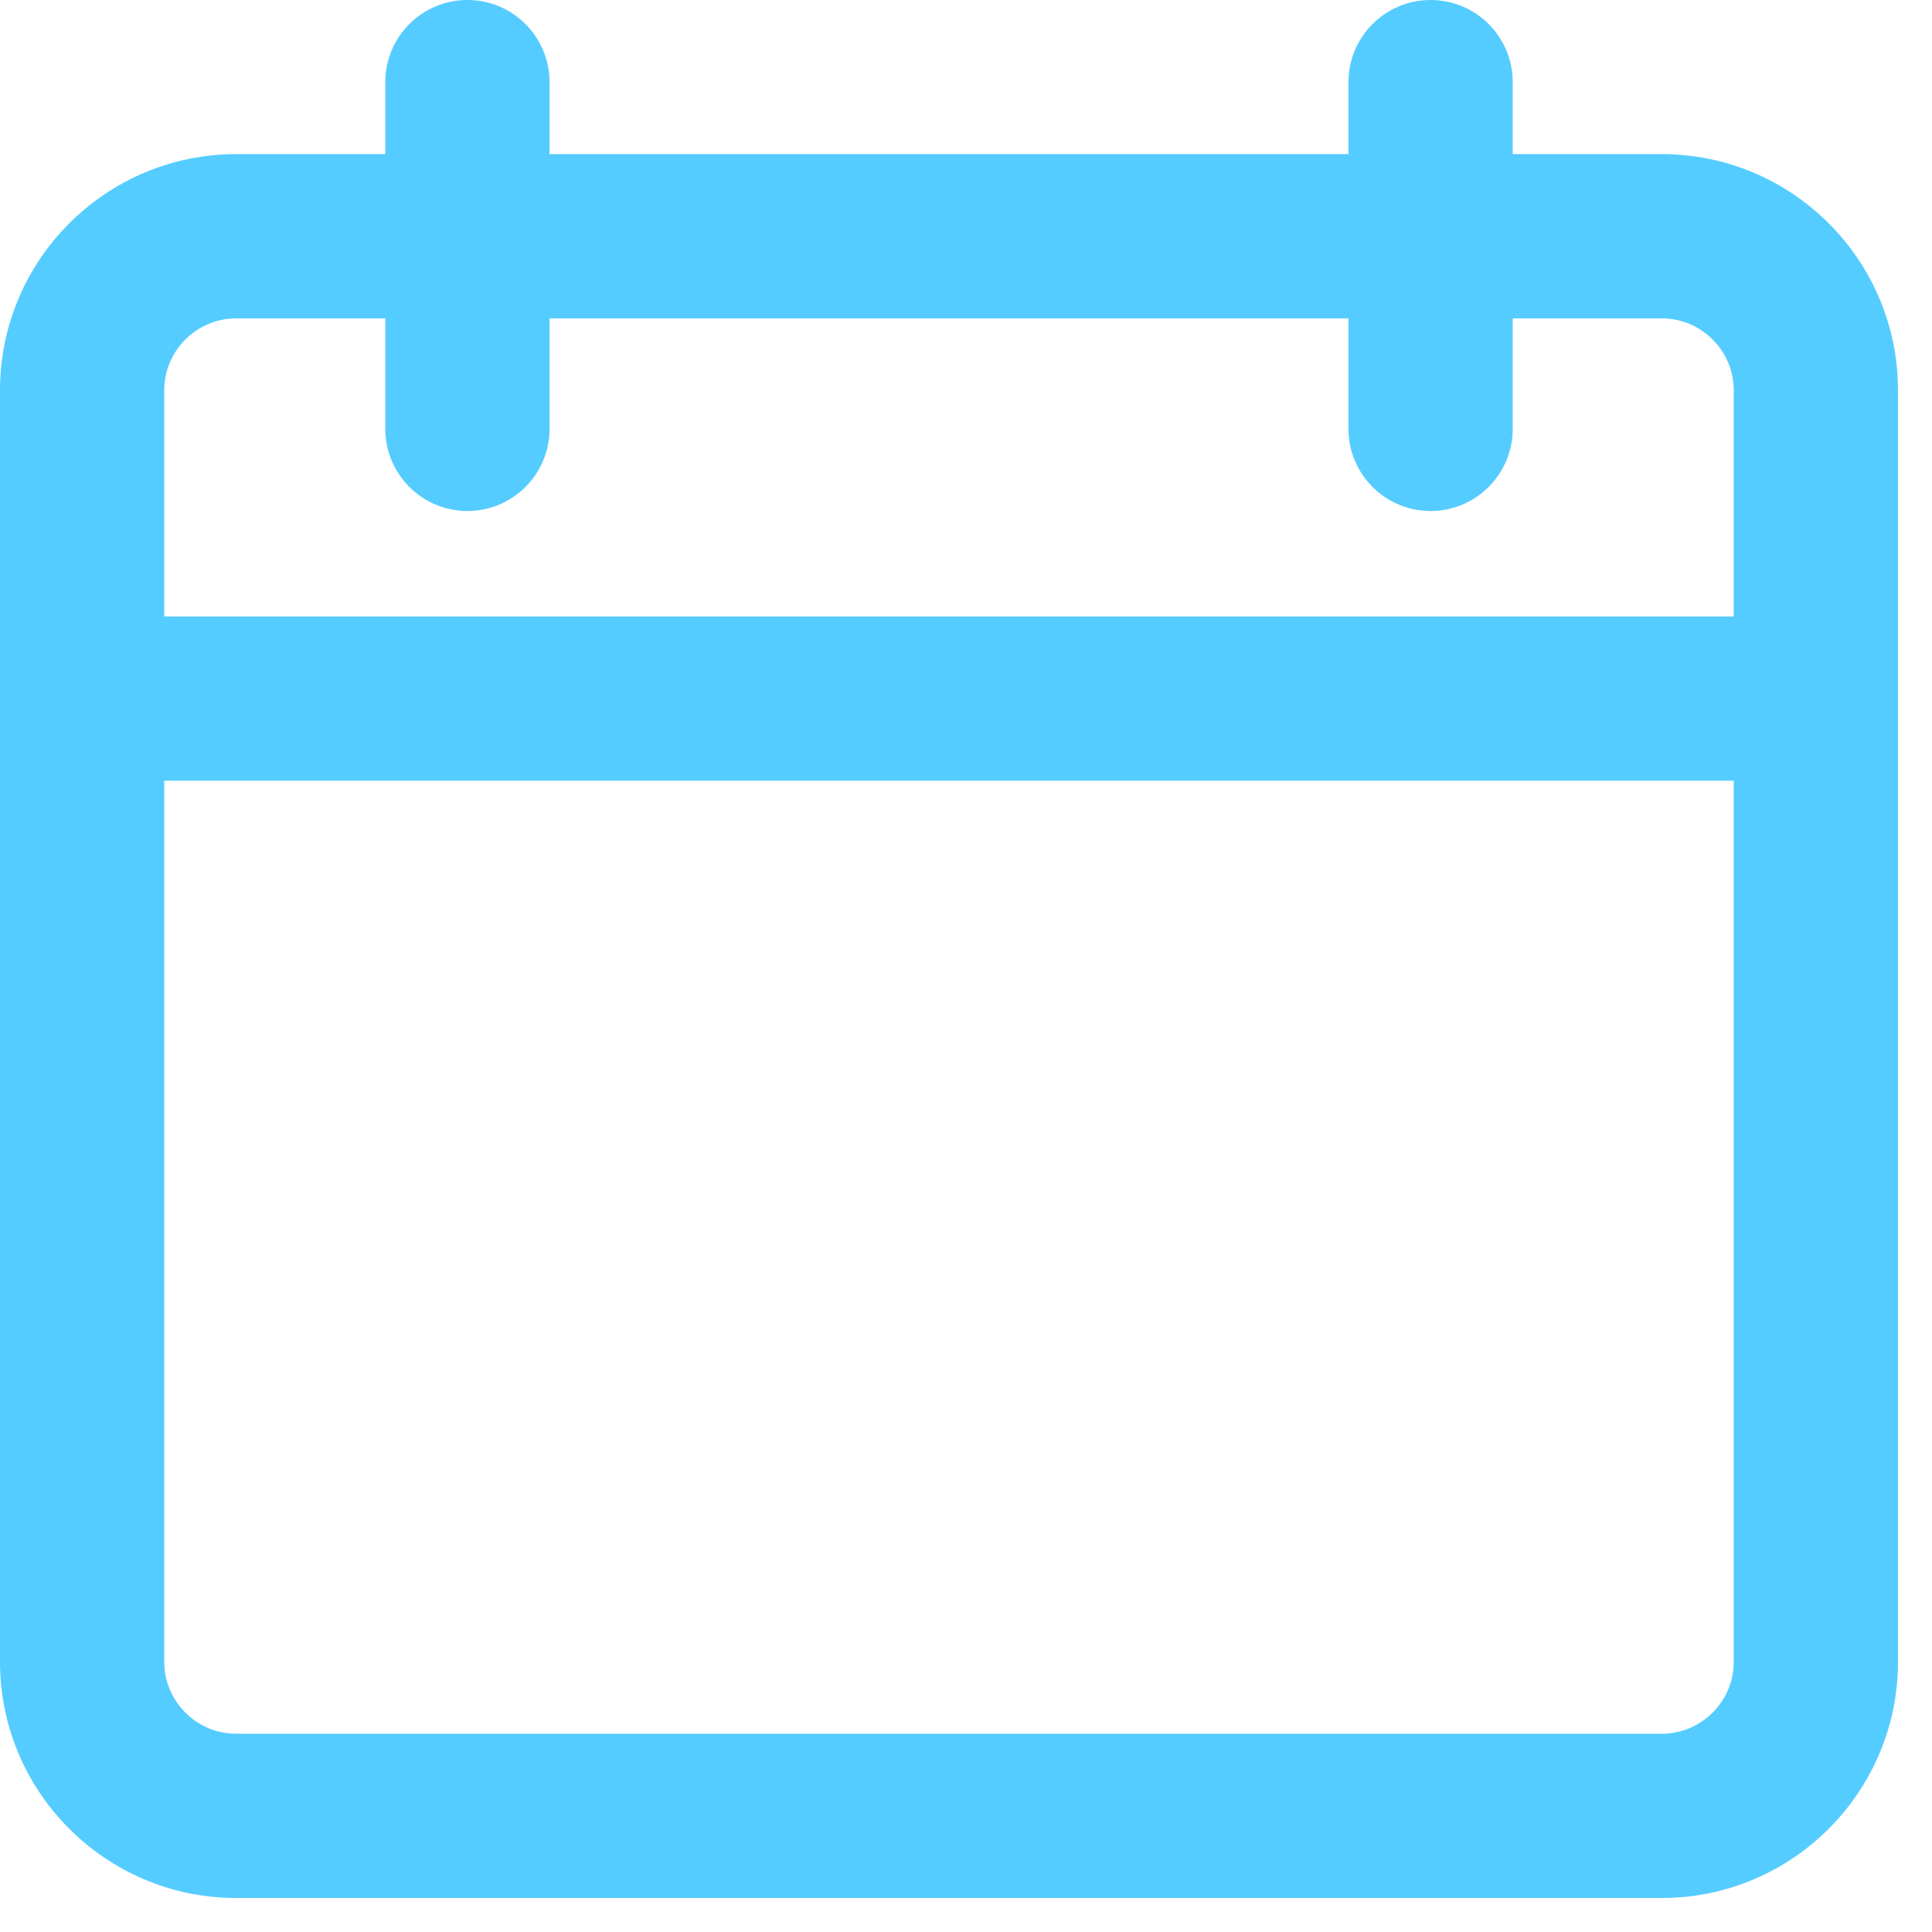 <svg width="41" height="41" viewBox="0 0 41 41" fill="none" xmlns="http://www.w3.org/2000/svg">
<path d="M35.265 39.762H5.013C2.533 39.762 0.516 37.745 0.516 35.265V8.284C0.516 5.803 2.533 3.787 5.013 3.787H35.265C37.745 3.787 39.762 5.803 39.762 8.284V35.265C39.762 37.745 37.745 39.762 35.265 39.762ZM5.013 6.24C3.887 6.24 2.969 7.157 2.969 8.284V35.265C2.969 36.392 3.887 37.309 5.013 37.309H35.265C36.392 37.309 37.309 36.392 37.309 35.265V8.284C37.309 7.157 36.392 6.24 35.265 6.24H5.013Z" fill="#55CCFF"/>
<path d="M38.535 16.051H1.743C1.066 16.051 0.516 15.502 0.516 14.825C0.516 14.148 1.066 13.598 1.743 13.598H38.535C39.212 13.598 39.762 14.148 39.762 14.825C39.762 15.502 39.212 16.051 38.535 16.051Z" fill="#55CCFF"/>
<path d="M9.919 10.328C9.242 10.328 8.693 9.778 8.693 9.101V1.743C8.693 1.066 9.242 0.516 9.919 0.516C10.596 0.516 11.146 1.066 11.146 1.743V9.101C11.146 9.778 10.596 10.328 9.919 10.328Z" fill="#55CCFF"/>
<path d="M30.359 10.328C29.682 10.328 29.133 9.778 29.133 9.101V1.743C29.133 1.066 29.682 0.516 30.359 0.516C31.036 0.516 31.586 1.066 31.586 1.743V9.101C31.586 9.778 31.036 10.328 30.359 10.328Z" fill="#55CCFF"/>
<path d="M35.265 39.762H5.013C2.533 39.762 0.516 37.745 0.516 35.265V8.284C0.516 5.803 2.533 3.787 5.013 3.787H35.265C37.745 3.787 39.762 5.803 39.762 8.284V35.265C39.762 37.745 37.745 39.762 35.265 39.762ZM5.013 6.24C3.887 6.24 2.969 7.157 2.969 8.284V35.265C2.969 36.392 3.887 37.309 5.013 37.309H35.265C36.392 37.309 37.309 36.392 37.309 35.265V8.284C37.309 7.157 36.392 6.24 35.265 6.24H5.013Z" stroke="#55CCFF" stroke-width="1.033"/>
<path d="M38.535 16.051H1.743C1.066 16.051 0.516 15.502 0.516 14.825C0.516 14.148 1.066 13.598 1.743 13.598H38.535C39.212 13.598 39.762 14.148 39.762 14.825C39.762 15.502 39.212 16.051 38.535 16.051Z" stroke="#55CCFF" stroke-width="1.033"/>
<path d="M9.919 10.328C9.242 10.328 8.693 9.778 8.693 9.101V1.743C8.693 1.066 9.242 0.516 9.919 0.516C10.596 0.516 11.146 1.066 11.146 1.743V9.101C11.146 9.778 10.596 10.328 9.919 10.328Z" stroke="#55CCFF" stroke-width="1.033"/>
<path d="M30.359 10.328C29.682 10.328 29.133 9.778 29.133 9.101V1.743C29.133 1.066 29.682 0.516 30.359 0.516C31.036 0.516 31.586 1.066 31.586 1.743V9.101C31.586 9.778 31.036 10.328 30.359 10.328Z" stroke="#55CCFF" stroke-width="1.033"/>
</svg>
